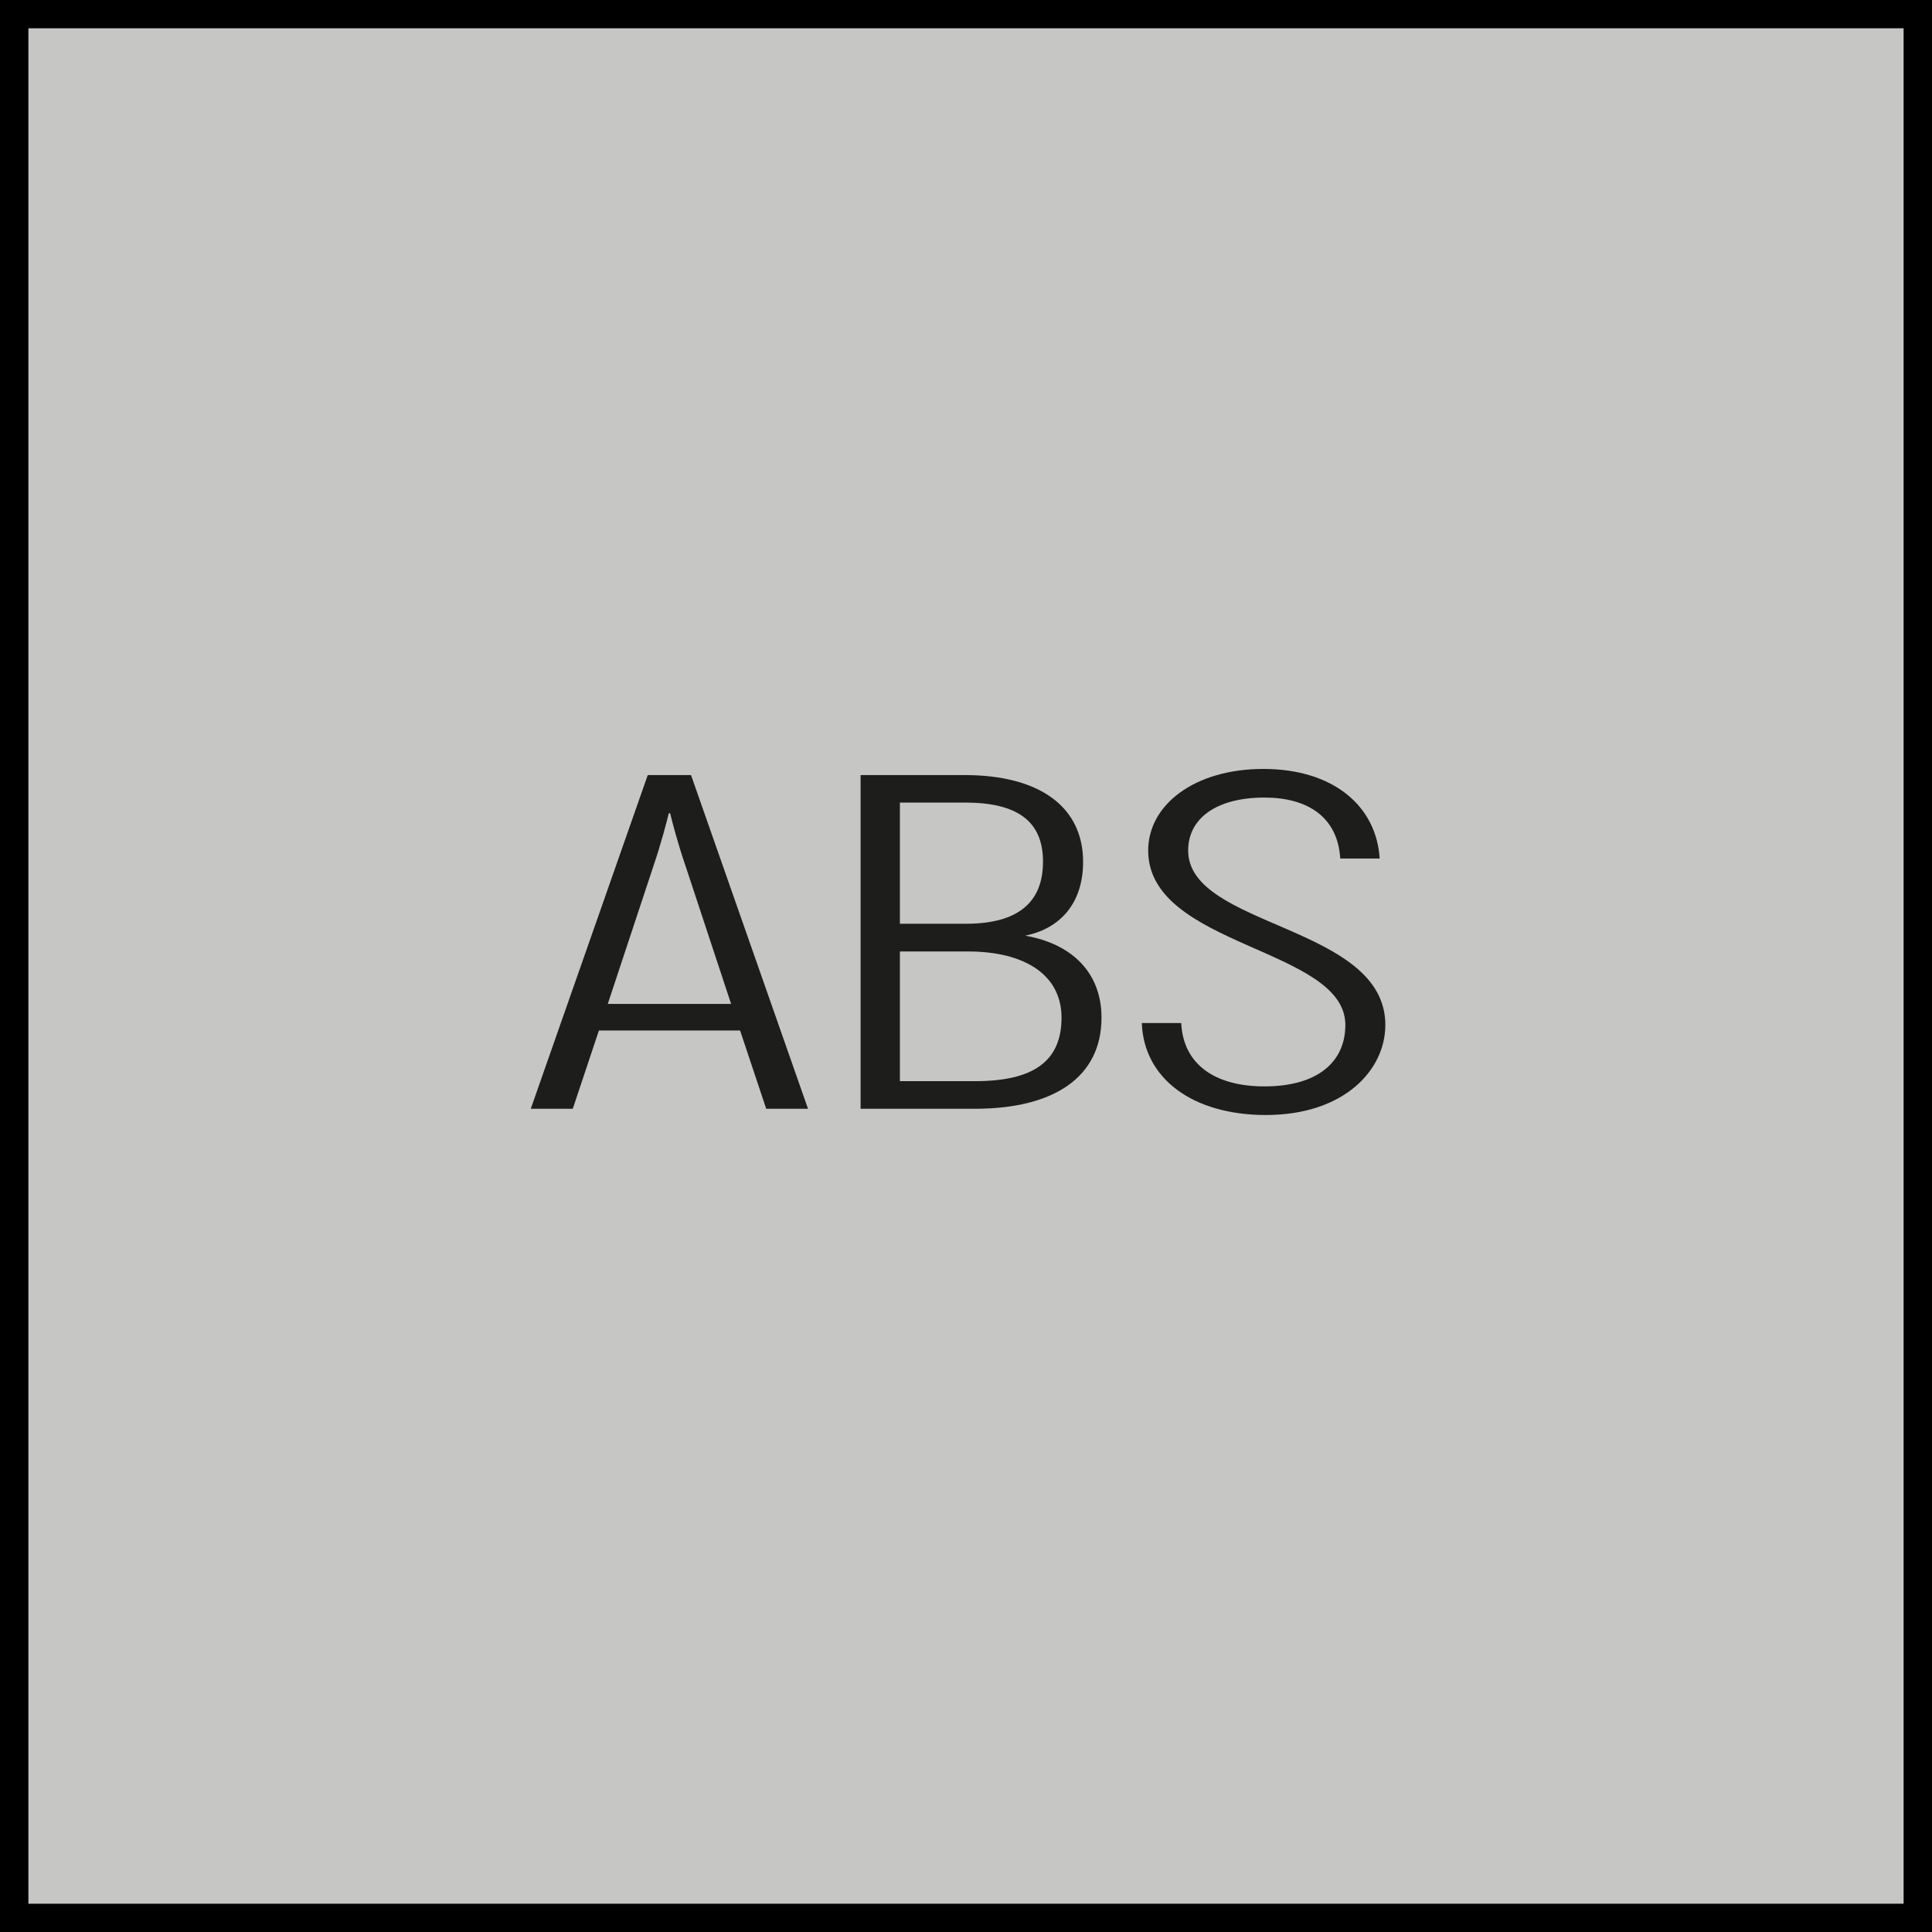 <?xml version="1.0" encoding="utf-8"?>
<!-- Generator: Adobe Illustrator 22.0.1, SVG Export Plug-In . SVG Version: 6.00 Build 0)  -->
<svg version="1.1" id="Layer_1" xmlns="http://www.w3.org/2000/svg" xmlns:xlink="http://www.w3.org/1999/xlink" x="0px" y="0px"
	 viewBox="0 0 17.01 17.01" style="enable-background:new 0 0 17.01 17.01;" xml:space="preserve">
<style type="text/css">
	.st0{fill:#1D1D1B;}
	.st1{fill:none;stroke:#1D1D1B;stroke-width:0.545;}
	.st2{fill:none;stroke:#868686;stroke-width:0.545;stroke-linecap:round;}
	.st3{fill:#868686;stroke:#1D1D1B;stroke-width:0.545;}
	.st4{fill:#868686;}
	.st5{fill:none;stroke:#1D1D1B;stroke-width:0.729;stroke-linecap:round;stroke-linejoin:round;}
	.st6{fill:#E20613;}
	.st7{fill:#C6C6C5;}
	.st8{clip-path:url(#SVGID_2_);}
	.st9{fill:none;stroke:#B3B3B3;stroke-width:0.776;stroke-miterlimit:10;}
	.st10{fill:none;stroke:#C7C6C6;stroke-width:0.85;stroke-linecap:square;stroke-miterlimit:10;}
	.st11{clip-path:url(#SVGID_8_);}
	.st12{fill:none;stroke:#B3B3B3;stroke-width:0.818;stroke-miterlimit:10;}
	.st13{clip-path:url(#SVGID_14_);}
	.st14{fill:none;stroke:#B3B3B3;stroke-width:0.761;stroke-miterlimit:10;}
	.st15{clip-path:url(#SVGID_20_);}
	.st16{fill:#FFFFFF;}
	.st17{fill:url(#SVGID_25_);}
	.st18{fill:url(#SVGID_26_);}
	.st19{fill:#9C9B9B;}
	.st20{clip-path:url(#SVGID_28_);}
	.st21{clip-path:url(#SVGID_32_);}
	.st22{clip-path:url(#SVGID_36_);}
	.st23{clip-path:url(#SVGID_40_);}
	.st24{clip-path:url(#SVGID_44_);}
	.st25{clip-path:url(#SVGID_48_);}
	.st26{clip-path:url(#SVGID_52_);}
	.st27{fill:none;}
	.st28{clip-path:url(#SVGID_54_);}
	.st29{clip-path:url(#SVGID_60_);}
	.st30{clip-path:url(#SVGID_64_);}
	.st31{clip-path:url(#SVGID_68_);}
	.st32{clip-path:url(#SVGID_72_);}
	.st33{clip-path:url(#SVGID_76_);}
	.st34{clip-path:url(#SVGID_80_);}
	.st35{fill:#009EE2;}
	.st36{fill:#39A935;}
	.st37{fill:#FFEC00;}
	.st38{fill:#F29100;}
	.st39{fill:#312782;}
	.st40{fill:#F7D891;}
</style>
<g>
	<g>
		<g>
			<rect x="0.125" y="0.124" class="st7" width="16.76" height="16.762"/>
			<g>
				<path d="M16.76,0.249v16.512H0.25V0.249H16.76 M17.01-0.001H0v17.012h17.01V-0.001L17.01-0.001z"/>
			</g>
		</g>
	</g>
	<g>
		<path class="st0" d="M6.516,9.073H5.273L5.043,9.762h-0.37l1.03-2.938h0.381l1.03,2.938H6.746L6.516,9.073z M6.437,8.839
			L6.035,7.622C5.972,7.441,5.917,7.231,5.9,7.16H5.888C5.872,7.231,5.816,7.441,5.754,7.622L5.351,8.839H6.437z"/>
		<path class="st0" d="M9.698,8.96c0,0.524-0.42,0.802-1.114,0.802H7.577V6.824h0.917c0.655,0,1.042,0.277,1.042,0.764
			c0,0.365-0.202,0.588-0.51,0.65C9.44,8.31,9.698,8.565,9.698,8.96z M7.923,7.067v1.066h0.582c0.454,0,0.678-0.185,0.678-0.546
			c0-0.356-0.224-0.521-0.688-0.521H7.923z M9.346,8.96c0-0.382-0.331-0.583-0.823-0.583H7.923v1.142h0.661
			C9.094,9.519,9.346,9.347,9.346,8.96z"/>
		<path class="st0" d="M10.053,9.007H10.4c0.017,0.364,0.297,0.558,0.733,0.558c0.477,0,0.712-0.223,0.712-0.541
			c0-0.68-1.736-0.685-1.736-1.536c0-0.402,0.408-0.718,1.014-0.718c0.616,0,0.996,0.327,1.024,0.789h-0.347
			c-0.022-0.369-0.292-0.537-0.667-0.537c-0.426,0-0.672,0.185-0.672,0.466c0,0.68,1.736,0.654,1.736,1.536
			c0,0.398-0.364,0.793-1.053,0.793C10.496,9.816,10.07,9.493,10.053,9.007z"/>
	</g>
</g>
</svg>
